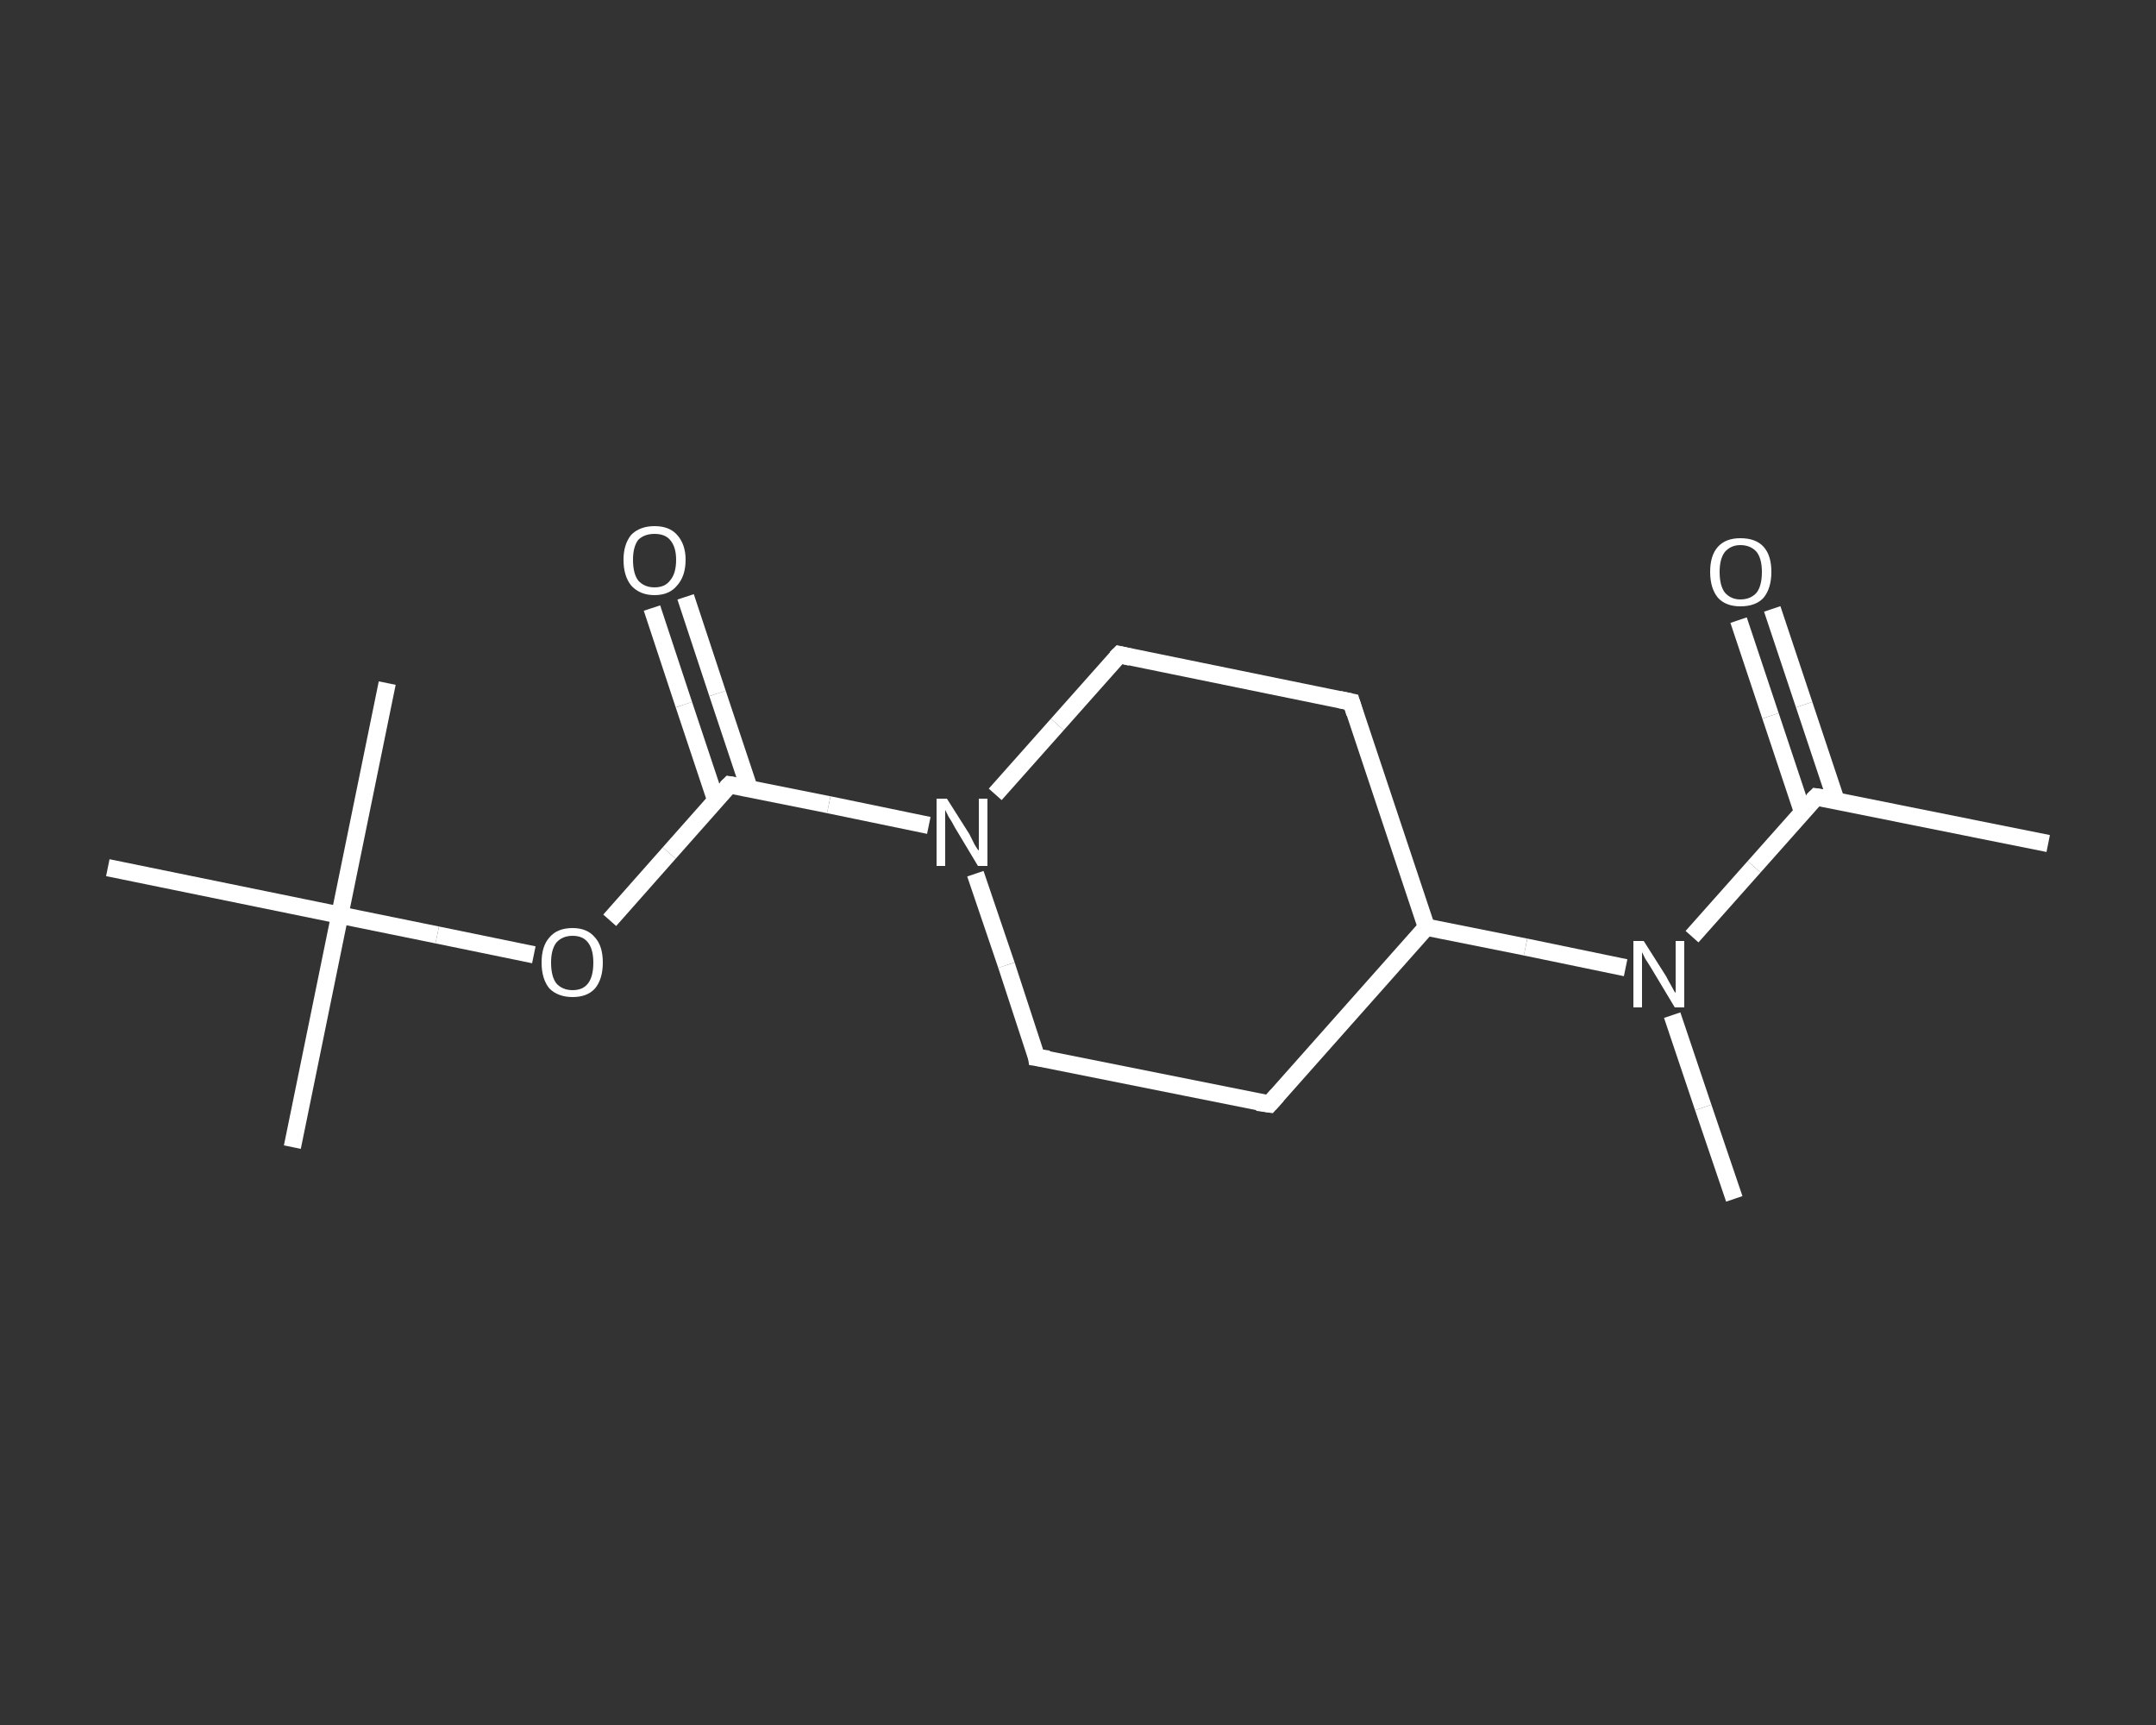 <?xml version='1.0' encoding='iso-8859-1'?>
<svg version='1.1' baseProfile='full'
              xmlns='http://www.w3.org/2000/svg'
                      xmlns:rdkit='http://www.rdkit.org/xml'
                      xmlns:xlink='http://www.w3.org/1999/xlink'
                  xml:space='preserve'
width='250px' height='200px' viewBox='0 0 250 200'>
<rect x="0" y="0" width="250" height="200" fill="#333333" stroke="none"/>
<!-- END OF HEADER -->
<rect style='opacity:1.0;fill:transparent;stroke:none' width='250.0' height='200.0' x='0.0' y='0.0'> </rect>
<path class='bond-0 atom-0 atom-1' d='M 237.5,97.8 L 210.6,92.4' style='fill:none;fill-rule:evenodd;stroke:#FFFFFF;stroke-width:2.0px;stroke-linecap:butt;stroke-linejoin:miter;stroke-opacity:1' />
<path class='bond-1 atom-1 atom-2' d='M 212.9,92.8 L 209.2,81.7' style='fill:none;fill-rule:evenodd;stroke:#FFFFFF;stroke-width:2.0px;stroke-linecap:butt;stroke-linejoin:miter;stroke-opacity:1' />
<path class='bond-1 atom-1 atom-2' d='M 209.2,81.7 L 205.5,70.6' style='fill:none;fill-rule:evenodd;stroke:#FFFFFF;stroke-width:2.0px;stroke-linecap:butt;stroke-linejoin:miter;stroke-opacity:1' />
<path class='bond-1 atom-1 atom-2' d='M 209.0,94.1 L 205.3,83.0' style='fill:none;fill-rule:evenodd;stroke:#FFFFFF;stroke-width:2.0px;stroke-linecap:butt;stroke-linejoin:miter;stroke-opacity:1' />
<path class='bond-1 atom-1 atom-2' d='M 205.3,83.0 L 201.6,71.9' style='fill:none;fill-rule:evenodd;stroke:#FFFFFF;stroke-width:2.0px;stroke-linecap:butt;stroke-linejoin:miter;stroke-opacity:1' />
<path class='bond-2 atom-1 atom-3' d='M 210.6,92.4 L 203.4,100.5' style='fill:none;fill-rule:evenodd;stroke:#FFFFFF;stroke-width:2.0px;stroke-linecap:butt;stroke-linejoin:miter;stroke-opacity:1' />
<path class='bond-2 atom-1 atom-3' d='M 203.4,100.5 L 196.2,108.6' style='fill:none;fill-rule:evenodd;stroke:#FFFFFF;stroke-width:2.0px;stroke-linecap:butt;stroke-linejoin:miter;stroke-opacity:1' />
<path class='bond-3 atom-3 atom-4' d='M 193.9,117.7 L 197.5,128.4' style='fill:none;fill-rule:evenodd;stroke:#FFFFFF;stroke-width:2.0px;stroke-linecap:butt;stroke-linejoin:miter;stroke-opacity:1' />
<path class='bond-3 atom-3 atom-4' d='M 197.5,128.4 L 201.1,139.0' style='fill:none;fill-rule:evenodd;stroke:#FFFFFF;stroke-width:2.0px;stroke-linecap:butt;stroke-linejoin:miter;stroke-opacity:1' />
<path class='bond-4 atom-3 atom-5' d='M 188.5,112.2 L 176.9,109.8' style='fill:none;fill-rule:evenodd;stroke:#FFFFFF;stroke-width:2.0px;stroke-linecap:butt;stroke-linejoin:miter;stroke-opacity:1' />
<path class='bond-4 atom-3 atom-5' d='M 176.9,109.8 L 165.4,107.5' style='fill:none;fill-rule:evenodd;stroke:#FFFFFF;stroke-width:2.0px;stroke-linecap:butt;stroke-linejoin:miter;stroke-opacity:1' />
<path class='bond-5 atom-5 atom-6' d='M 165.4,107.5 L 147.2,128.0' style='fill:none;fill-rule:evenodd;stroke:#FFFFFF;stroke-width:2.0px;stroke-linecap:butt;stroke-linejoin:miter;stroke-opacity:1' />
<path class='bond-6 atom-6 atom-7' d='M 147.2,128.0 L 120.2,122.6' style='fill:none;fill-rule:evenodd;stroke:#FFFFFF;stroke-width:2.0px;stroke-linecap:butt;stroke-linejoin:miter;stroke-opacity:1' />
<path class='bond-7 atom-7 atom-8' d='M 120.2,122.6 L 116.7,111.9' style='fill:none;fill-rule:evenodd;stroke:#FFFFFF;stroke-width:2.0px;stroke-linecap:butt;stroke-linejoin:miter;stroke-opacity:1' />
<path class='bond-7 atom-7 atom-8' d='M 116.7,111.9 L 113.1,101.3' style='fill:none;fill-rule:evenodd;stroke:#FFFFFF;stroke-width:2.0px;stroke-linecap:butt;stroke-linejoin:miter;stroke-opacity:1' />
<path class='bond-8 atom-8 atom-9' d='M 107.7,95.7 L 96.1,93.3' style='fill:none;fill-rule:evenodd;stroke:#FFFFFF;stroke-width:2.0px;stroke-linecap:butt;stroke-linejoin:miter;stroke-opacity:1' />
<path class='bond-8 atom-8 atom-9' d='M 96.1,93.3 L 84.6,91.0' style='fill:none;fill-rule:evenodd;stroke:#FFFFFF;stroke-width:2.0px;stroke-linecap:butt;stroke-linejoin:miter;stroke-opacity:1' />
<path class='bond-9 atom-9 atom-10' d='M 86.9,91.5 L 83.2,80.4' style='fill:none;fill-rule:evenodd;stroke:#FFFFFF;stroke-width:2.0px;stroke-linecap:butt;stroke-linejoin:miter;stroke-opacity:1' />
<path class='bond-9 atom-9 atom-10' d='M 83.2,80.4 L 79.5,69.2' style='fill:none;fill-rule:evenodd;stroke:#FFFFFF;stroke-width:2.0px;stroke-linecap:butt;stroke-linejoin:miter;stroke-opacity:1' />
<path class='bond-9 atom-9 atom-10' d='M 83.0,92.8 L 79.3,81.7' style='fill:none;fill-rule:evenodd;stroke:#FFFFFF;stroke-width:2.0px;stroke-linecap:butt;stroke-linejoin:miter;stroke-opacity:1' />
<path class='bond-9 atom-9 atom-10' d='M 79.3,81.7 L 75.6,70.5' style='fill:none;fill-rule:evenodd;stroke:#FFFFFF;stroke-width:2.0px;stroke-linecap:butt;stroke-linejoin:miter;stroke-opacity:1' />
<path class='bond-10 atom-9 atom-11' d='M 84.6,91.0 L 77.6,98.9' style='fill:none;fill-rule:evenodd;stroke:#FFFFFF;stroke-width:2.0px;stroke-linecap:butt;stroke-linejoin:miter;stroke-opacity:1' />
<path class='bond-10 atom-9 atom-11' d='M 77.6,98.9 L 70.7,106.7' style='fill:none;fill-rule:evenodd;stroke:#FFFFFF;stroke-width:2.0px;stroke-linecap:butt;stroke-linejoin:miter;stroke-opacity:1' />
<path class='bond-11 atom-11 atom-12' d='M 61.9,110.7 L 50.7,108.4' style='fill:none;fill-rule:evenodd;stroke:#FFFFFF;stroke-width:2.0px;stroke-linecap:butt;stroke-linejoin:miter;stroke-opacity:1' />
<path class='bond-11 atom-11 atom-12' d='M 50.7,108.4 L 39.4,106.1' style='fill:none;fill-rule:evenodd;stroke:#FFFFFF;stroke-width:2.0px;stroke-linecap:butt;stroke-linejoin:miter;stroke-opacity:1' />
<path class='bond-12 atom-12 atom-13' d='M 39.4,106.1 L 33.9,133.0' style='fill:none;fill-rule:evenodd;stroke:#FFFFFF;stroke-width:2.0px;stroke-linecap:butt;stroke-linejoin:miter;stroke-opacity:1' />
<path class='bond-13 atom-12 atom-14' d='M 39.4,106.1 L 44.9,79.2' style='fill:none;fill-rule:evenodd;stroke:#FFFFFF;stroke-width:2.0px;stroke-linecap:butt;stroke-linejoin:miter;stroke-opacity:1' />
<path class='bond-14 atom-12 atom-15' d='M 39.4,106.1 L 12.5,100.6' style='fill:none;fill-rule:evenodd;stroke:#FFFFFF;stroke-width:2.0px;stroke-linecap:butt;stroke-linejoin:miter;stroke-opacity:1' />
<path class='bond-15 atom-8 atom-16' d='M 115.4,92.1 L 122.6,84.0' style='fill:none;fill-rule:evenodd;stroke:#FFFFFF;stroke-width:2.0px;stroke-linecap:butt;stroke-linejoin:miter;stroke-opacity:1' />
<path class='bond-15 atom-8 atom-16' d='M 122.6,84.0 L 129.8,75.9' style='fill:none;fill-rule:evenodd;stroke:#FFFFFF;stroke-width:2.0px;stroke-linecap:butt;stroke-linejoin:miter;stroke-opacity:1' />
<path class='bond-16 atom-16 atom-17' d='M 129.8,75.9 L 156.7,81.4' style='fill:none;fill-rule:evenodd;stroke:#FFFFFF;stroke-width:2.0px;stroke-linecap:butt;stroke-linejoin:miter;stroke-opacity:1' />
<path class='bond-17 atom-17 atom-5' d='M 156.7,81.4 L 165.4,107.5' style='fill:none;fill-rule:evenodd;stroke:#FFFFFF;stroke-width:2.0px;stroke-linecap:butt;stroke-linejoin:miter;stroke-opacity:1' />
<path d='M 211.9,92.6 L 210.6,92.4 L 210.2,92.8' style='fill:none;stroke:#FFFFFF;stroke-width:2.0px;stroke-linecap:butt;stroke-linejoin:miter;stroke-opacity:1;' />
<path d='M 148.1,127.0 L 147.2,128.0 L 145.8,127.8' style='fill:none;stroke:#FFFFFF;stroke-width:2.0px;stroke-linecap:butt;stroke-linejoin:miter;stroke-opacity:1;' />
<path d='M 121.6,122.8 L 120.2,122.6 L 120.1,122.0' style='fill:none;stroke:#FFFFFF;stroke-width:2.0px;stroke-linecap:butt;stroke-linejoin:miter;stroke-opacity:1;' />
<path d='M 85.2,91.1 L 84.6,91.0 L 84.2,91.4' style='fill:none;stroke:#FFFFFF;stroke-width:2.0px;stroke-linecap:butt;stroke-linejoin:miter;stroke-opacity:1;' />
<path d='M 129.4,76.3 L 129.8,75.9 L 131.1,76.2' style='fill:none;stroke:#FFFFFF;stroke-width:2.0px;stroke-linecap:butt;stroke-linejoin:miter;stroke-opacity:1;' />
<path d='M 155.3,81.1 L 156.7,81.4 L 157.1,82.7' style='fill:none;stroke:#FFFFFF;stroke-width:2.0px;stroke-linecap:butt;stroke-linejoin:miter;stroke-opacity:1;' />
<path class='atom-2' d='M 198.3 66.3
Q 198.3 64.4, 199.2 63.4
Q 200.1 62.4, 201.8 62.4
Q 203.6 62.4, 204.5 63.4
Q 205.4 64.4, 205.4 66.3
Q 205.4 68.2, 204.5 69.3
Q 203.6 70.3, 201.8 70.3
Q 200.1 70.3, 199.2 69.3
Q 198.3 68.2, 198.3 66.3
M 201.8 69.5
Q 203.0 69.5, 203.7 68.7
Q 204.3 67.9, 204.3 66.3
Q 204.3 64.8, 203.7 64.0
Q 203.0 63.2, 201.8 63.2
Q 200.7 63.2, 200.0 64.0
Q 199.4 64.8, 199.4 66.3
Q 199.4 67.9, 200.0 68.7
Q 200.7 69.5, 201.8 69.5
' fill='#FFFFFF'/>
<path class='atom-3' d='M 190.6 109.1
L 193.2 113.2
Q 193.4 113.6, 193.8 114.3
Q 194.2 115.1, 194.3 115.1
L 194.3 109.1
L 195.3 109.1
L 195.3 116.8
L 194.2 116.8
L 191.5 112.3
Q 191.2 111.8, 190.8 111.2
Q 190.5 110.6, 190.4 110.4
L 190.4 116.8
L 189.4 116.8
L 189.4 109.1
L 190.6 109.1
' fill='#FFFFFF'/>
<path class='atom-8' d='M 109.8 92.6
L 112.4 96.7
Q 112.6 97.1, 113.0 97.9
Q 113.4 98.6, 113.5 98.6
L 113.5 92.6
L 114.5 92.6
L 114.5 100.4
L 113.4 100.4
L 110.7 95.9
Q 110.4 95.3, 110.0 94.7
Q 109.7 94.1, 109.6 93.9
L 109.6 100.4
L 108.6 100.4
L 108.6 92.6
L 109.8 92.6
' fill='#FFFFFF'/>
<path class='atom-10' d='M 72.3 64.9
Q 72.3 63.1, 73.2 62.0
Q 74.2 61.0, 75.9 61.0
Q 77.6 61.0, 78.5 62.0
Q 79.5 63.1, 79.5 64.9
Q 79.5 66.8, 78.5 67.9
Q 77.6 69.0, 75.9 69.0
Q 74.2 69.0, 73.2 67.9
Q 72.3 66.8, 72.3 64.9
M 75.9 68.1
Q 77.1 68.1, 77.7 67.3
Q 78.4 66.5, 78.4 64.9
Q 78.4 63.4, 77.7 62.6
Q 77.1 61.9, 75.9 61.9
Q 74.7 61.9, 74.0 62.6
Q 73.4 63.4, 73.4 64.9
Q 73.4 66.5, 74.0 67.3
Q 74.7 68.1, 75.9 68.1
' fill='#FFFFFF'/>
<path class='atom-11' d='M 62.8 111.6
Q 62.8 109.7, 63.7 108.7
Q 64.6 107.6, 66.4 107.6
Q 68.1 107.6, 69.0 108.7
Q 69.9 109.7, 69.9 111.6
Q 69.9 113.5, 69.0 114.6
Q 68.1 115.6, 66.4 115.6
Q 64.7 115.6, 63.7 114.6
Q 62.8 113.5, 62.8 111.6
M 66.4 114.8
Q 67.6 114.8, 68.2 114.0
Q 68.8 113.2, 68.8 111.6
Q 68.8 110.1, 68.2 109.3
Q 67.6 108.5, 66.4 108.5
Q 65.2 108.5, 64.5 109.3
Q 63.9 110.1, 63.9 111.6
Q 63.9 113.2, 64.5 114.0
Q 65.2 114.8, 66.4 114.8
' fill='#FFFFFF'/>
</svg>
